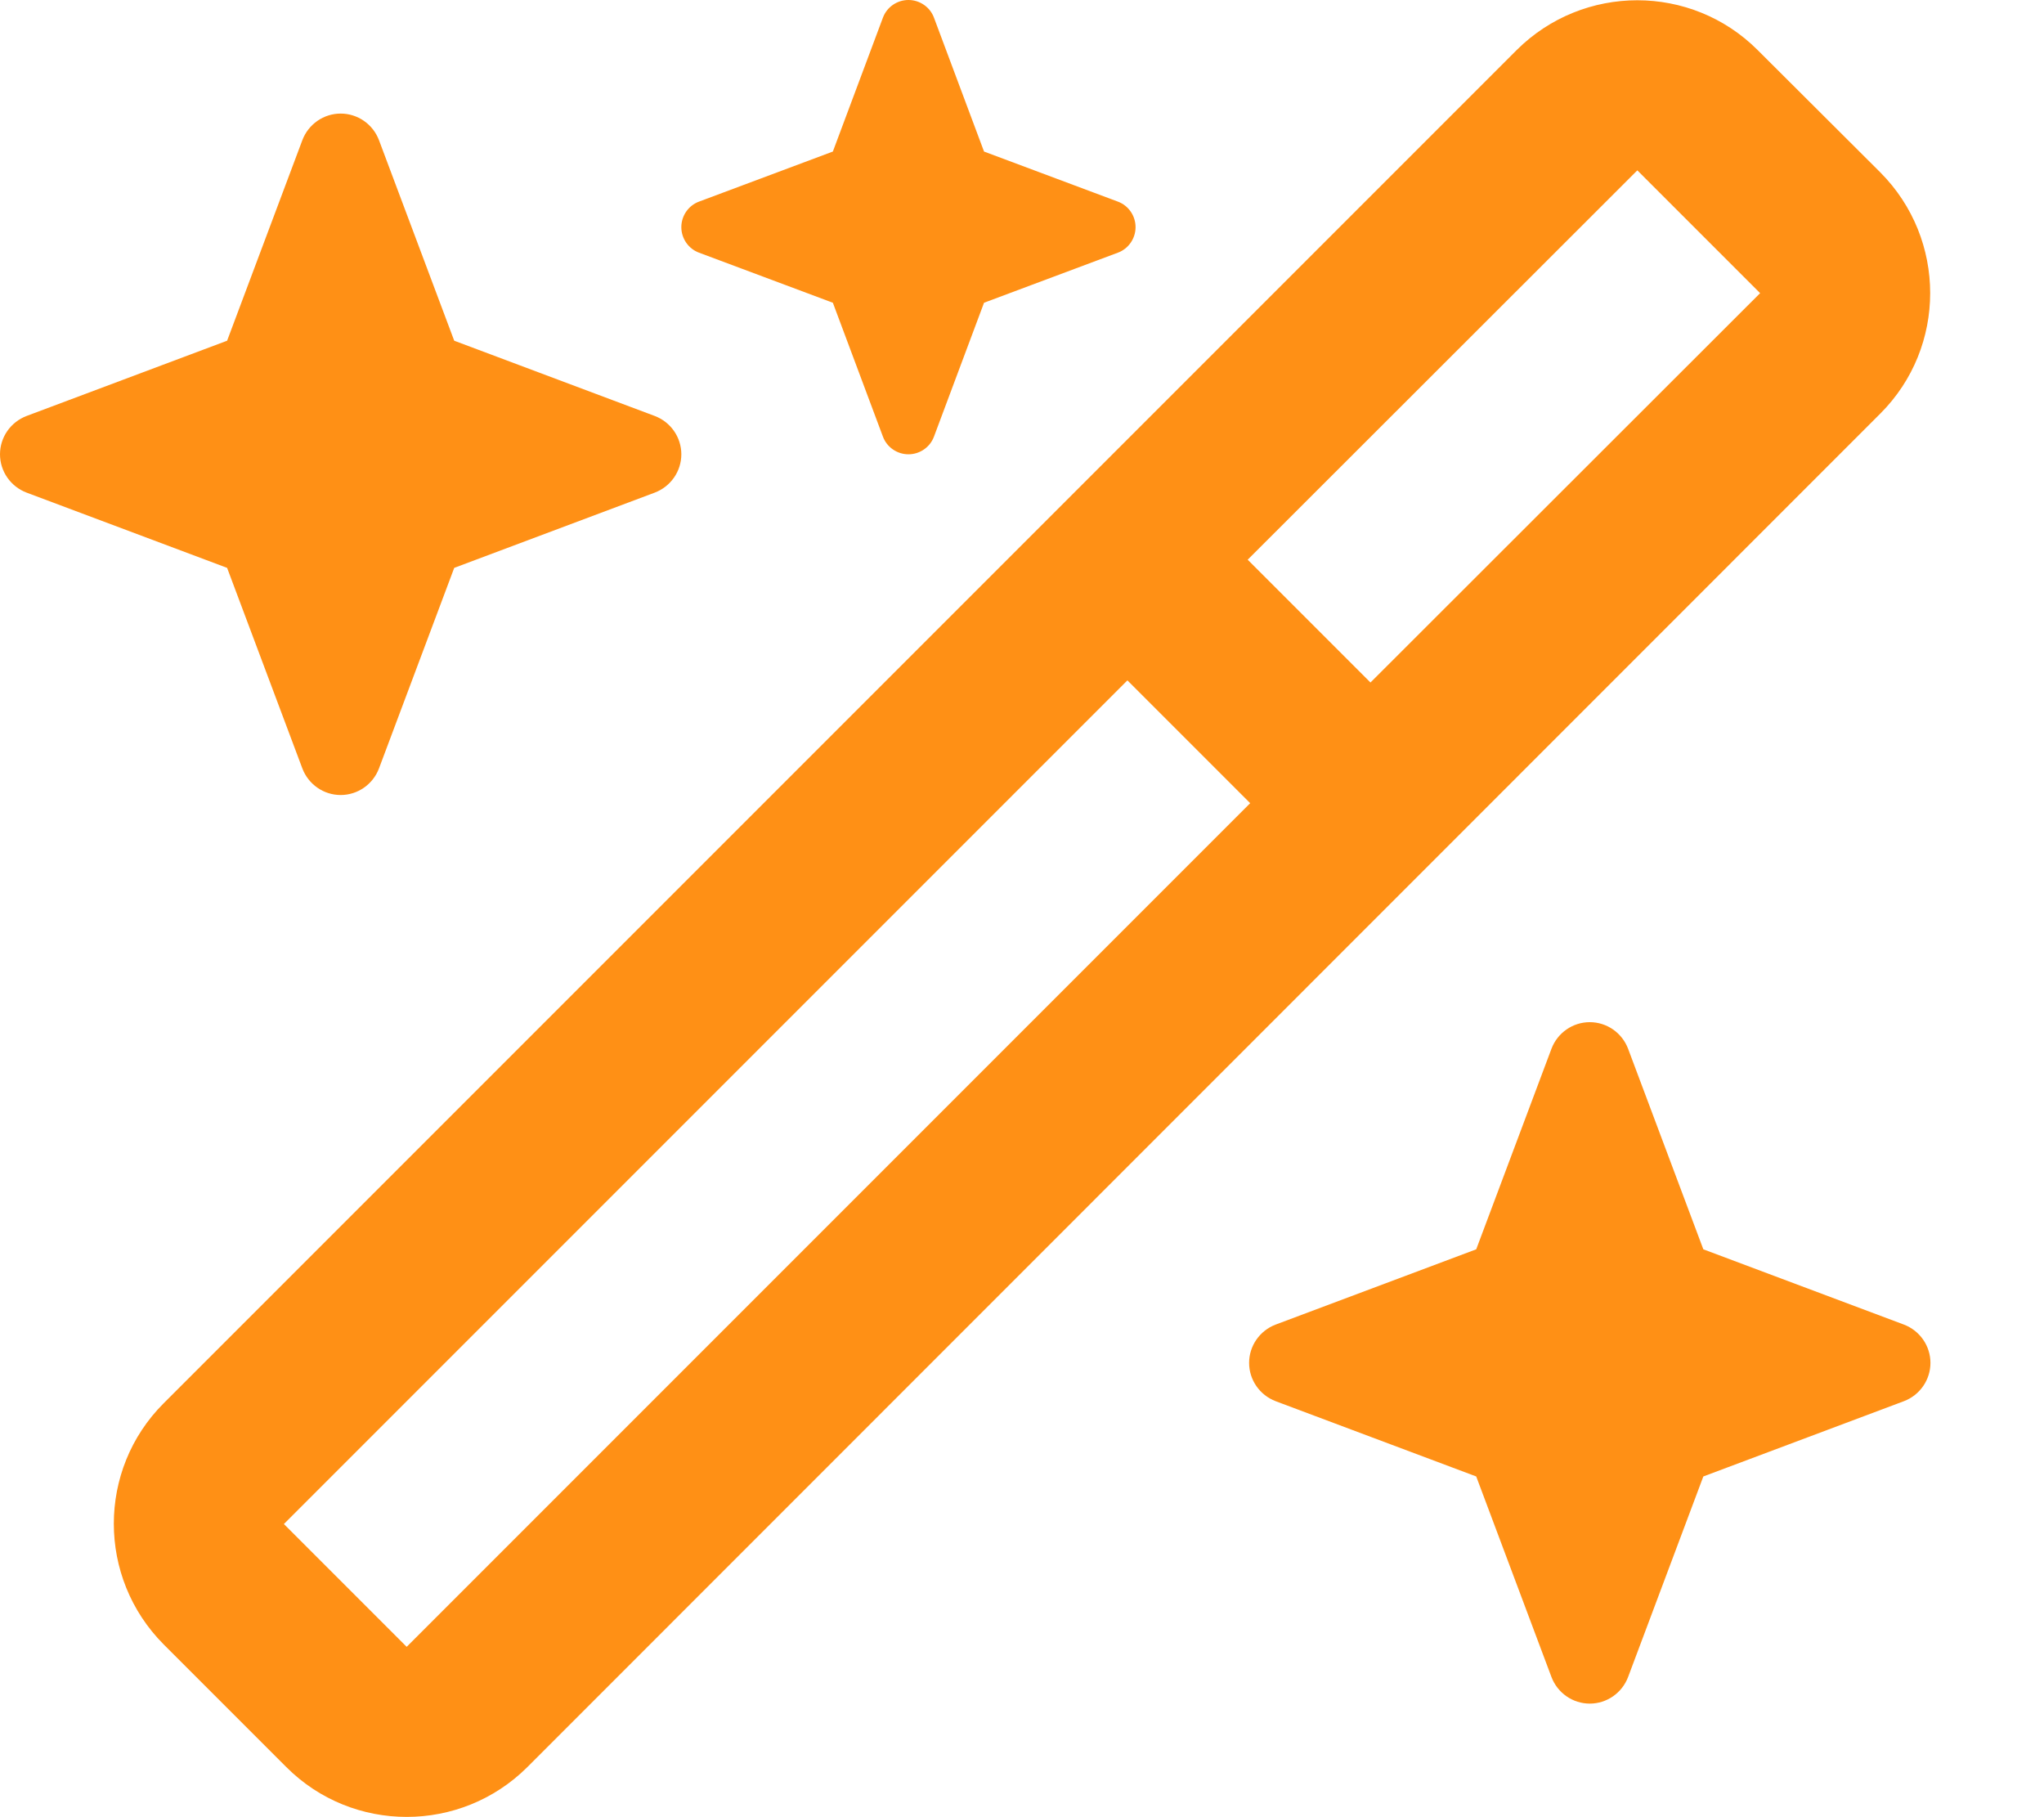 <?xml version="1.0" encoding="UTF-8"?>
<svg id="Layer_1" xmlns="http://www.w3.org/2000/svg" version="1.1" viewBox="0 0 576 512">
  <!-- Generator: Adobe Illustrator 29.6.0, SVG Export Plug-In . SVG Version: 2.1.1 Build 207)  -->
  <defs>
    <style>
      .st0 {
        fill: #ff9015;
      }
    </style>
  </defs>
  <path class="st0" d="M234.7,42.7l-37.7,14.1c-3,1.1-5,4-5,7.2s2,6.1,5,7.2l37.7,14.1,14.1,37.7c1.1,3,4,5,7.2,5s6.1-2,7.2-5l14.1-37.7,37.7-14.1c3-1.1,5-4,5-7.2s-2-6.1-5-7.2l-37.7-14.1-14.1-37.7c-1.1-3-4-5-7.2-5s-6.1,2-7.2,5l-14.1,37.7ZM461.4,48l34.6,34.6-109.8,109.7-34.6-34.6,109.8-109.7ZM80,429.4l237.7-237.7,34.6,34.6-237.7,237.7-34.6-34.6ZM427.4,14.1L46.1,395.4c-18.7,18.7-18.7,49.1,0,67.9l34.6,34.6c18.7,18.7,49.1,18.7,67.9,0L529.9,116.5c18.7-18.7,18.7-49.1,0-67.9l-34.6-34.5c-18.7-18.7-49.1-18.7-67.9,0ZM7.5,117.2c-4.5,1.7-7.5,6-7.5,10.8s3,9.1,7.5,10.8l56.5,21.2,21.2,56.5c1.7,4.5,6,7.5,10.8,7.5s9.1-3,10.8-7.5l21.2-56.5,56.5-21.2c4.5-1.7,7.5-6,7.5-10.8s-3-9.1-7.5-10.8l-56.5-21.2-21.2-56.5c-1.7-4.5-6-7.5-10.8-7.5s-9.1,3-10.8,7.5l-21.2,56.5L7.5,117.2ZM359.5,373.2c-4.5,1.7-7.5,6-7.5,10.8s3,9.1,7.5,10.8l56.5,21.2,21.2,56.5c1.7,4.5,6,7.5,10.8,7.5s9.1-3,10.8-7.5l21.2-56.5,56.5-21.2c4.5-1.7,7.5-6,7.5-10.8s-3-9.1-7.5-10.8l-56.5-21.2-21.2-56.5c-1.7-4.5-6-7.5-10.8-7.5s-9.1,3-10.8,7.5l-21.2,56.5-56.5,21.2Z"/>
</svg>